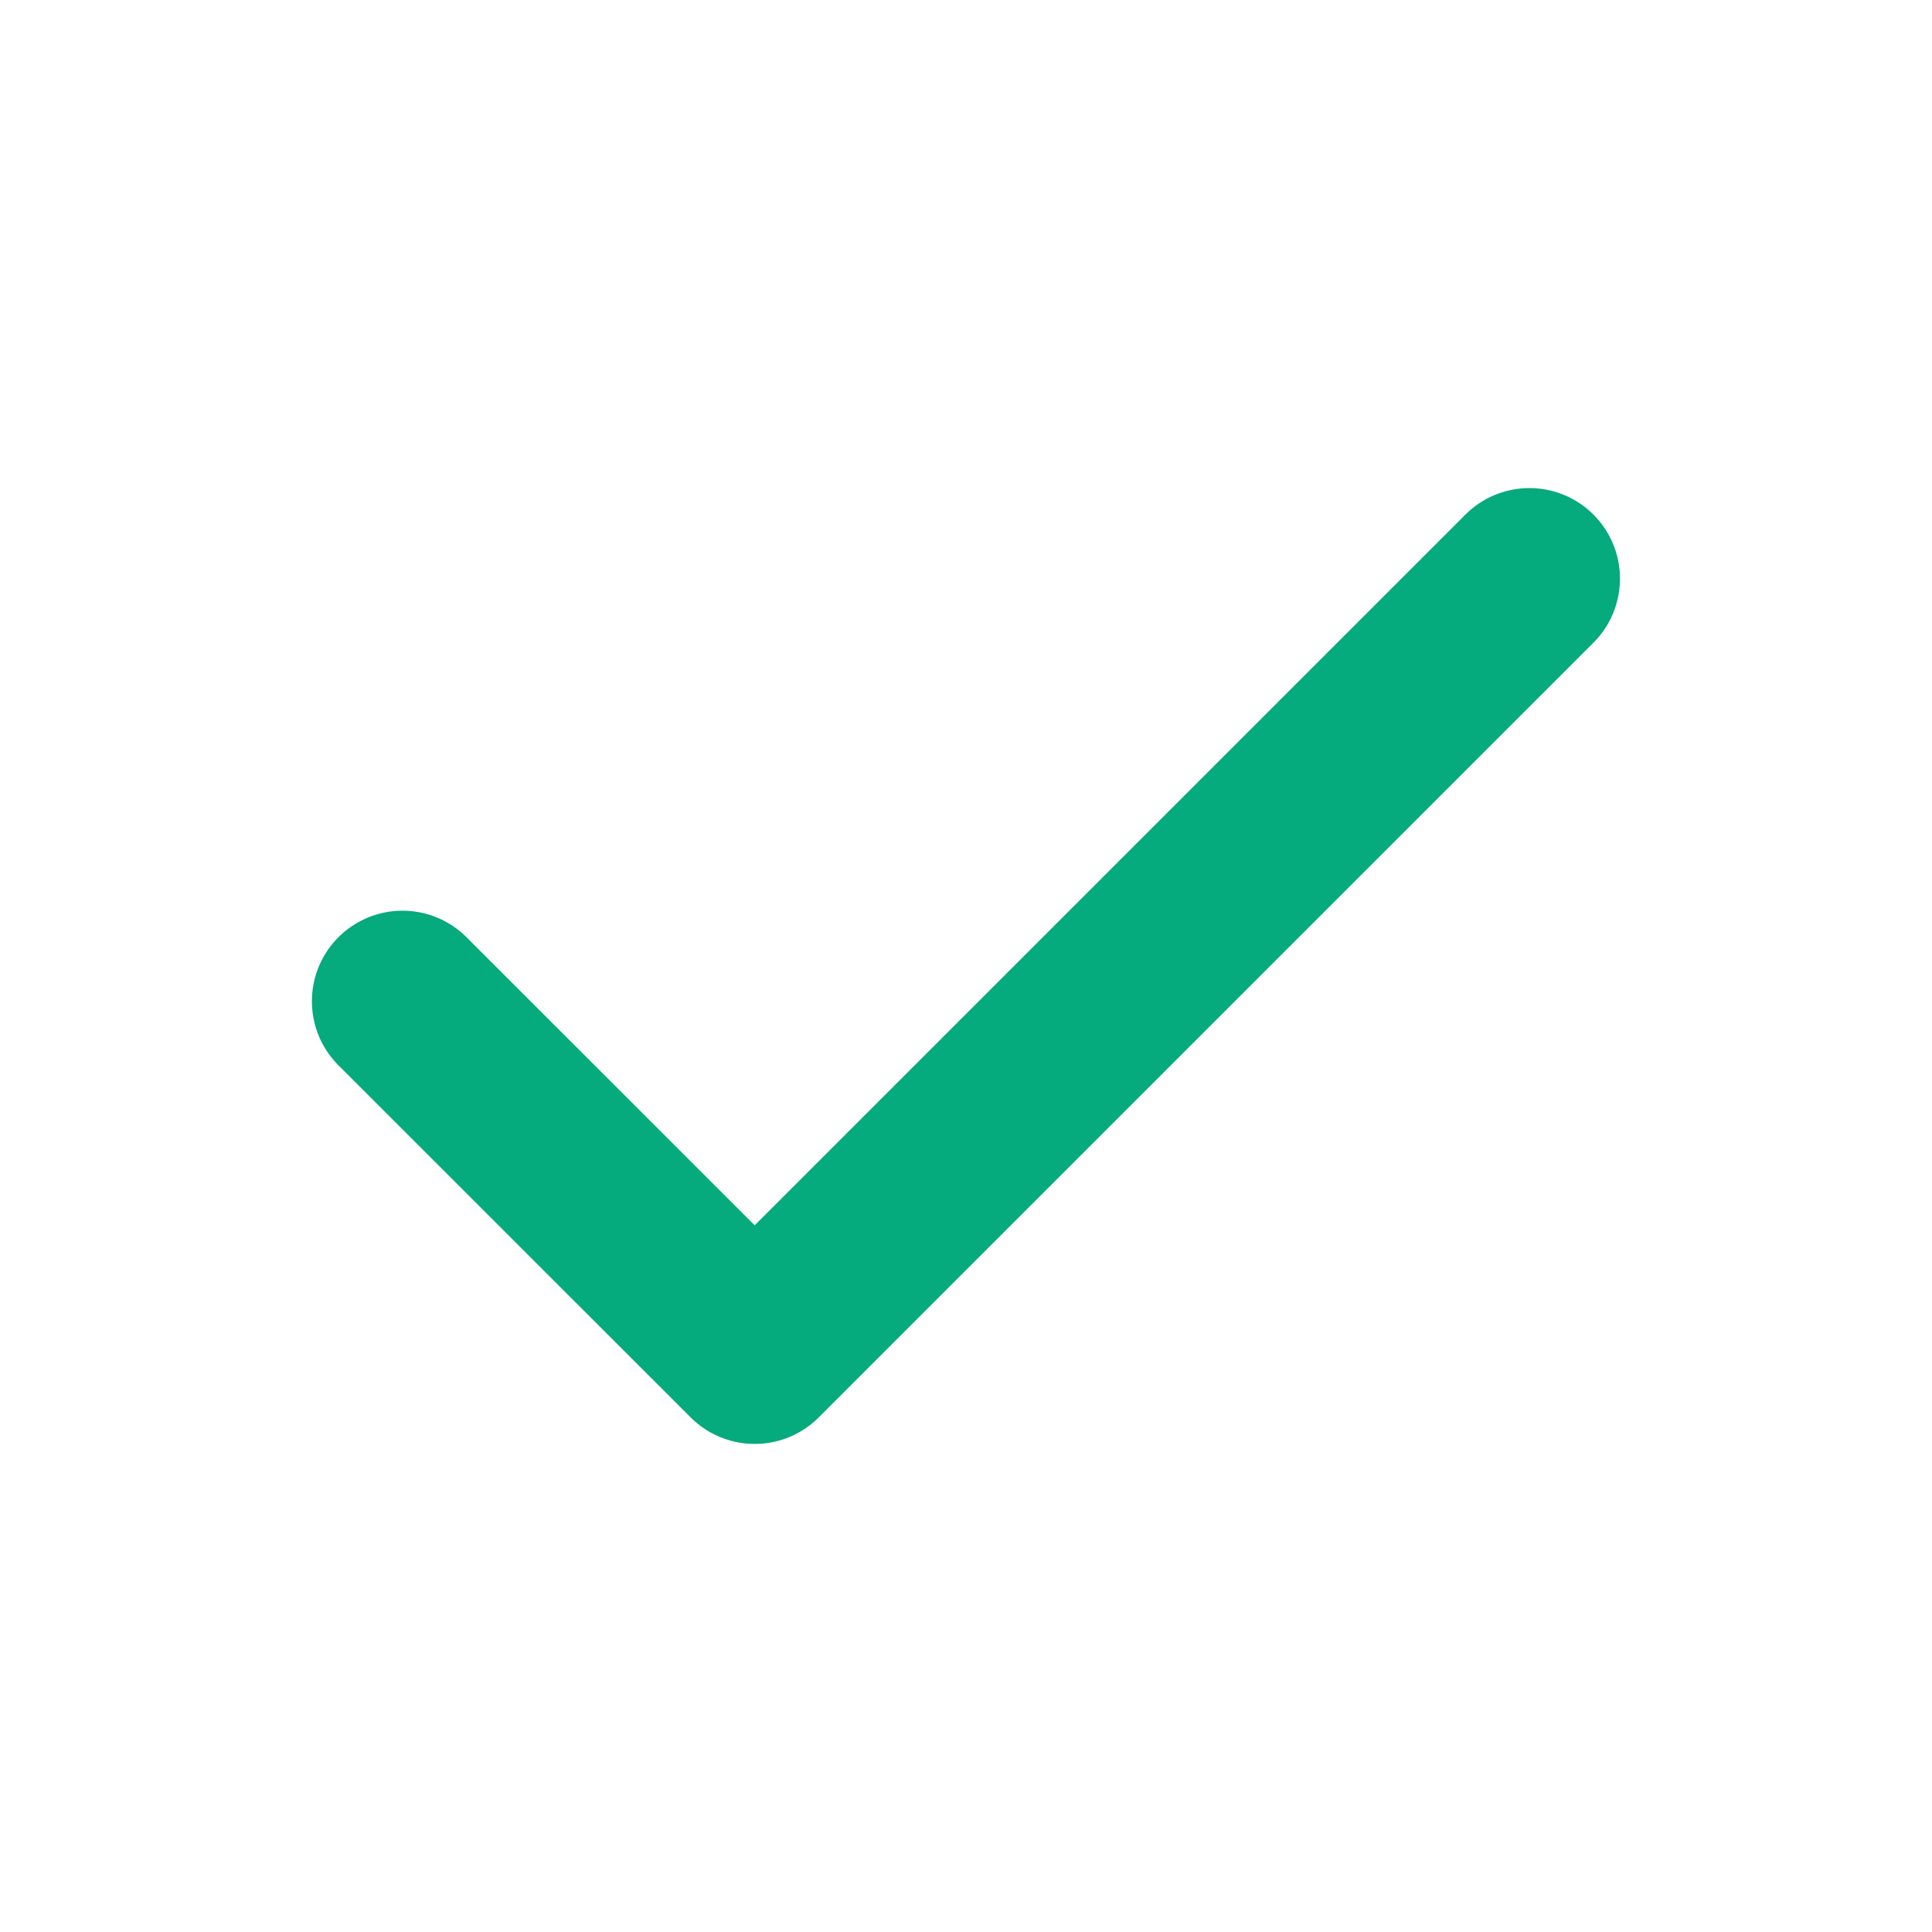<svg width="16" height="16" viewBox="0 0 16 16" fill="none" xmlns="http://www.w3.org/2000/svg">
<path d="M12.666 4.792L6.25 11.208L3.333 8.292" stroke="#05AA7D" stroke-width="1.5" stroke-linecap="round" stroke-linejoin="round"/>
</svg>
